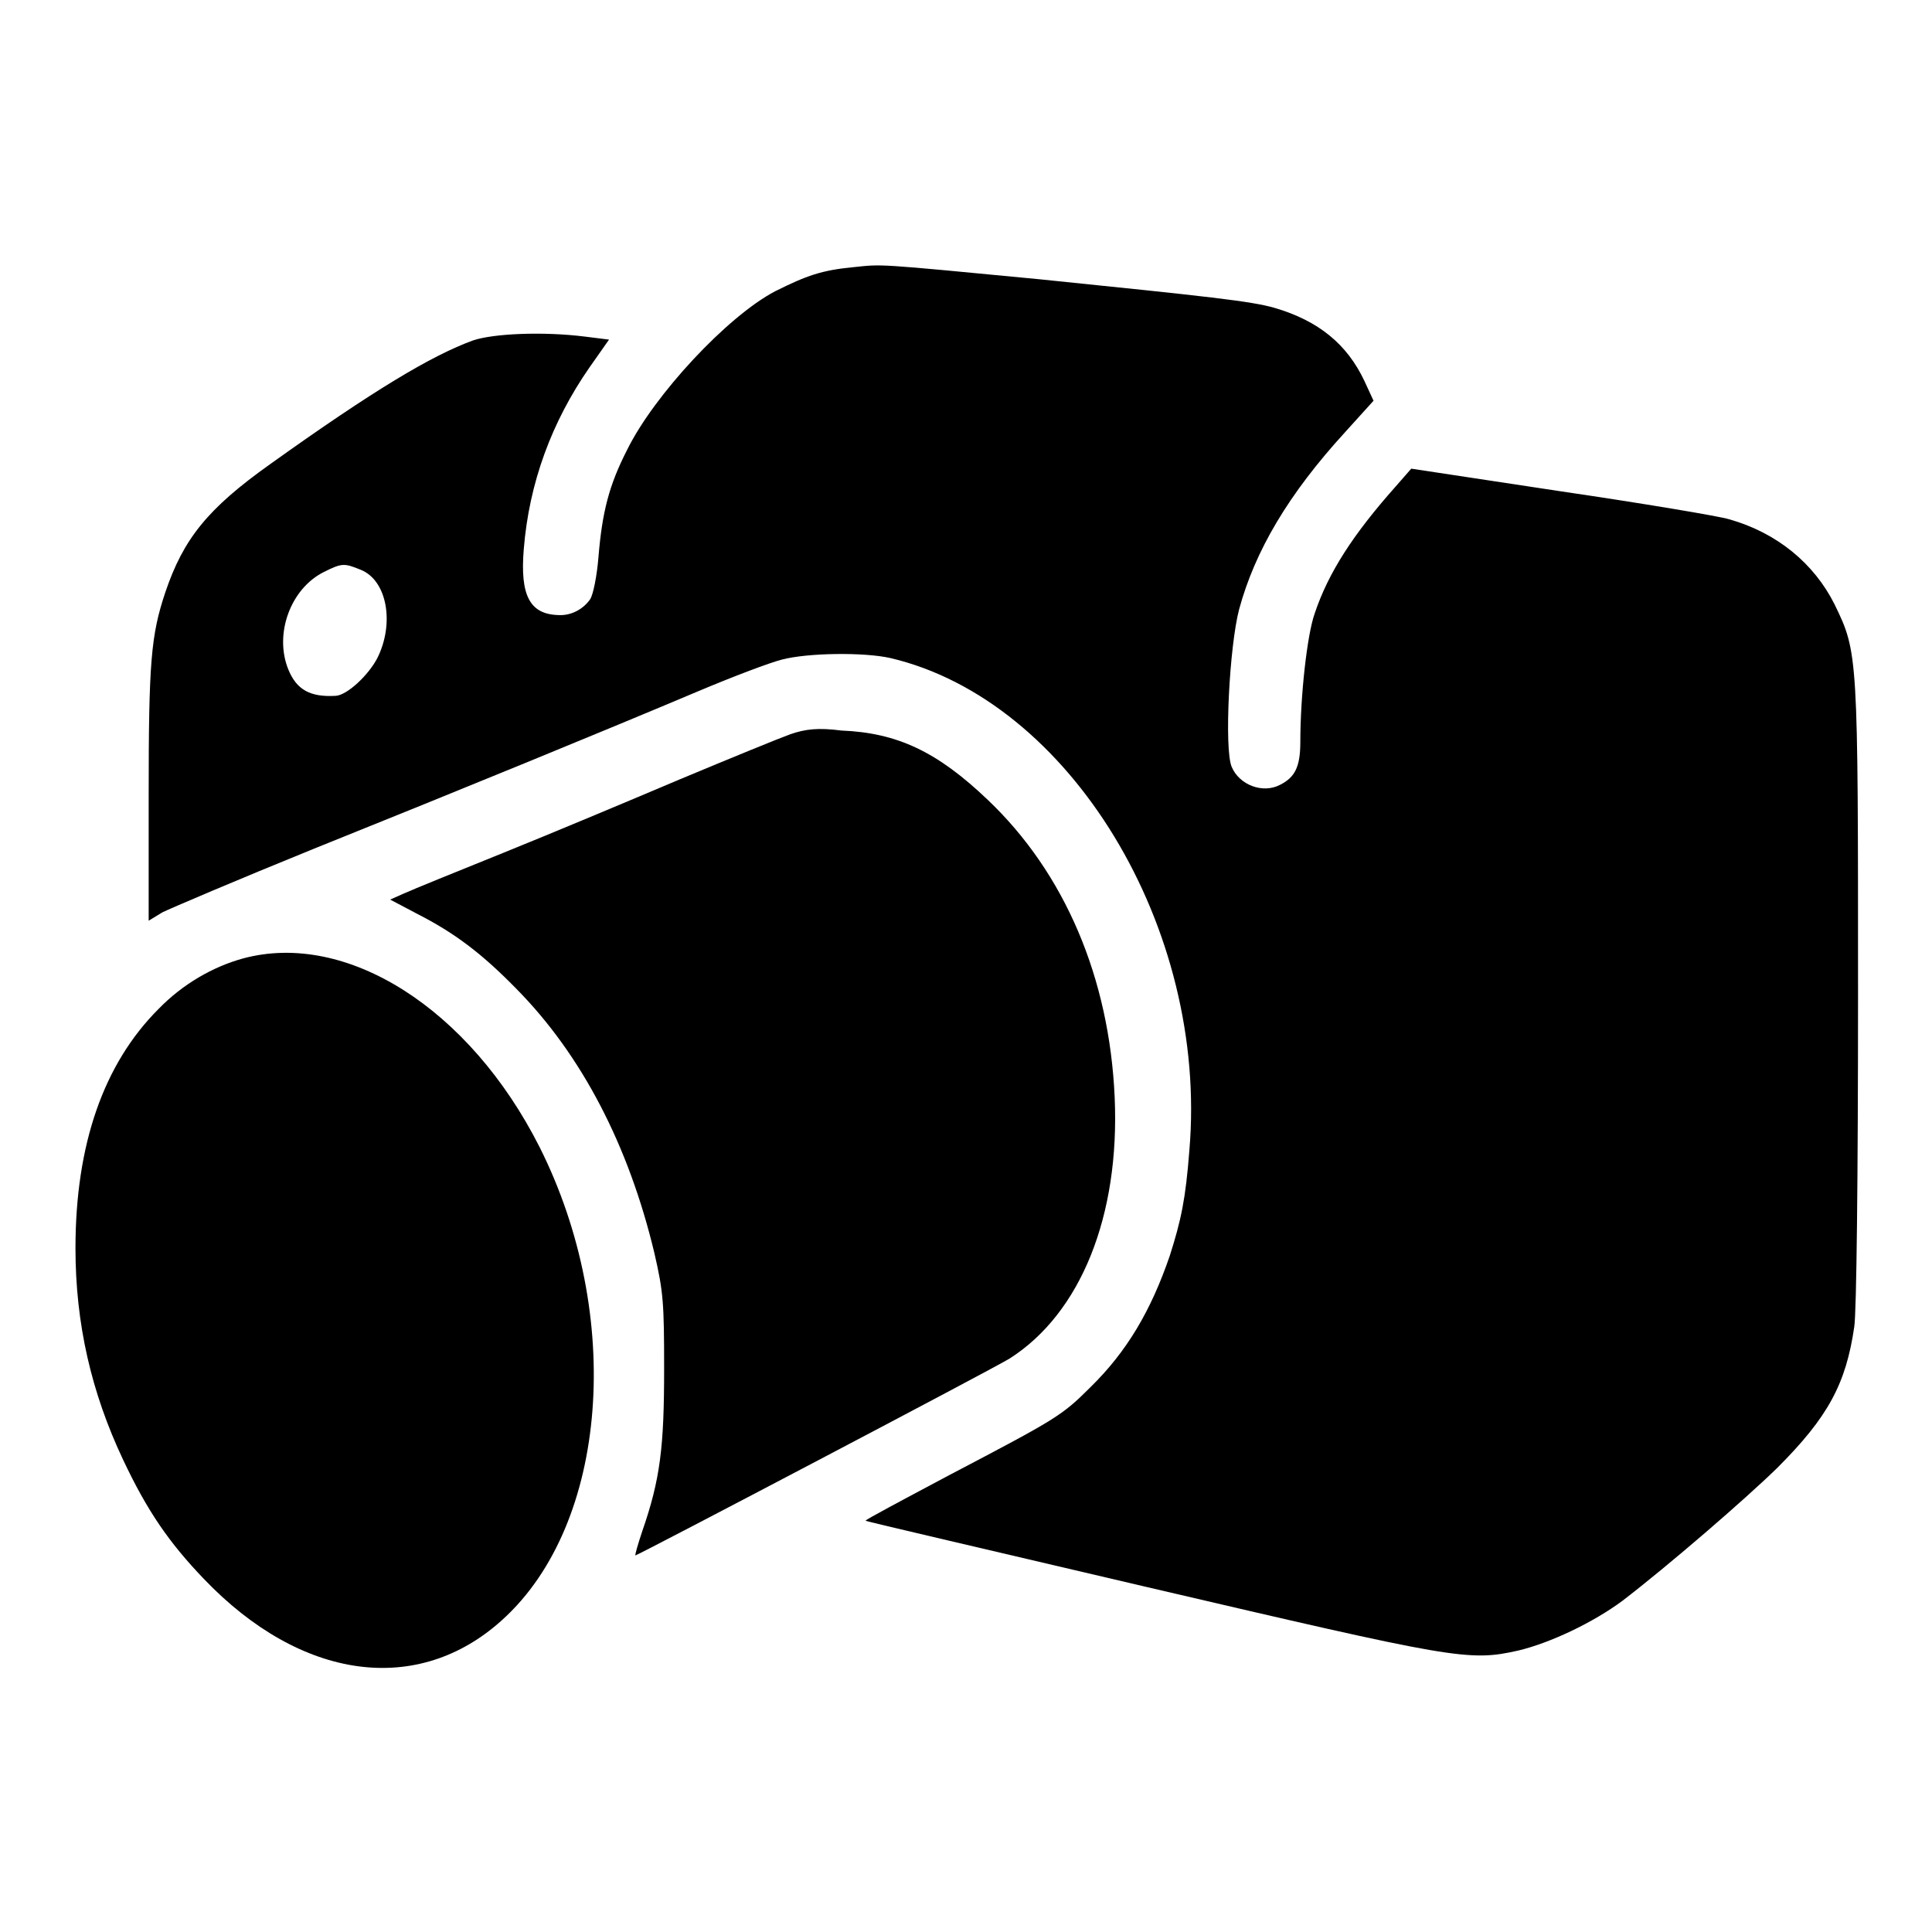 <?xml version="1.0" encoding="utf-8"?>
<!-- Svg Vector Icons : http://www.onlinewebfonts.com/icon -->
<!DOCTYPE svg PUBLIC "-//W3C//DTD SVG 1.1//EN" "http://www.w3.org/Graphics/SVG/1.1/DTD/svg11.dtd">
<svg version="1.1" xmlns="http://www.w3.org/2000/svg" xmlns:xlink="http://www.w3.org/1999/xlink" x="0px" y="0px" viewBox="0 0 256 256" enable-background="new 0 0 256 256" xml:space="preserve">
<g><g><g><path fill="#000000" d="M113.1,35.4c-4.2,0.4-6.2,1.1-10.4,3.2c-6.3,3.3-16,13.7-19.6,21c-2.4,4.7-3.3,8.2-3.8,14.2c-0.2,2.5-0.7,5-1.1,5.6c-0.9,1.3-2.5,2.2-4.2,2.1c-3.8-0.1-5.1-2.6-4.6-8.7c0.7-8.8,3.7-16.9,8.7-24.1l2.6-3.7l-3.2-0.4c-5.6-0.7-12.1-0.4-14.8,0.5c-5.5,2-13.2,6.6-26.9,16.4c-8.3,5.9-11.5,9.9-13.9,17c-1.9,5.7-2.2,9.2-2.2,26.9V122l1.8-1.1c1-0.5,9.9-4.3,20-8.4c19.9-8,38.2-15.5,51-20.9c4.5-1.9,9.5-3.8,11.1-4.2c3.4-0.9,10.9-1,14.4-0.2c23.8,5.6,42.1,35.8,39.6,65.2c-0.5,6.5-1.1,9.3-2.6,14c-2.5,7.3-5.7,12.7-10.5,17.4c-3.8,3.8-4.5,4.2-18.6,11.6c-6.2,3.3-11.3,6-11.2,6.1c0,0.1,16.9,4,37.3,8.8c40.7,9.5,42.6,9.9,49.2,8.4c4.2-1,9.9-3.7,13.8-6.6c6-4.6,16.2-13.4,20.5-17.6c6.7-6.7,9.1-11.1,10.2-18.7c0.3-1.9,0.5-19.9,0.5-44c0-45.2,0-45.3-3.1-51.7c-2.7-5.4-7.6-9.5-14-11.3c-1.3-0.4-11.4-2.1-22.3-3.7l-19.8-3l-2.1,2.4c-5.6,6.3-8.9,11.4-10.7,16.8c-1,2.8-1.9,10.9-1.9,17c0,3.3-0.7,4.7-2.7,5.7c-2.3,1.2-5.4,0-6.4-2.4c-1-2.4-0.3-16,1-20.9c2.1-7.7,6.5-15.2,14-23.4l3.8-4.2l-1.2-2.6c-2.3-4.9-6.1-8-11.9-9.7c-3.1-0.9-8.7-1.5-31.2-3.8C115.8,34.9,117,35,113.1,35.4z M47.8,75.5c3.5,1.4,4.5,7.1,2.2,11.7c-1.2,2.3-4,4.9-5.5,5c-3.4,0.2-5.2-0.8-6.3-3.5c-1.9-4.7,0.3-10.7,4.7-12.9C45.3,74.6,45.6,74.6,47.8,75.5z"/><path fill="#000000" d="M104.7,97.3c-1.4,0.5-8,3.2-14.7,6c-6.6,2.8-17.1,7.2-23.3,9.7c-6.2,2.5-12.1,4.9-13.2,5.4l-1.8,0.8l3.6,1.9c4.9,2.5,8.5,5.2,13.1,9.9c8.7,8.8,14.9,20.8,18.3,35c1.2,5.2,1.3,6.6,1.3,15.4c0,10.3-0.5,14.6-2.9,21.5c-0.6,1.8-1,3.2-0.9,3.2c0.3,0,47.9-25,49.6-26.1c9.4-6,14.6-18.9,13.9-34.6c-0.7-15.8-6.6-29.7-16.8-39.4c-6.7-6.4-12-8.9-19.4-9.2C108.4,96.4,106.7,96.6,104.7,97.3z"/><path fill="#000000" d="M32.2,127c-4,1.1-8,3.4-11.2,6.7c-7.3,7.3-11,18-11,31.7c0,10,2.1,19.1,6.3,28c3.2,6.8,6.1,11,10.7,15.8c12.9,13.5,28.4,15.6,39.6,5.4c14-12.7,16.1-40.3,4.9-62.6C62.2,133.6,45.9,123.3,32.2,127z"/></g></g></g>
</svg>